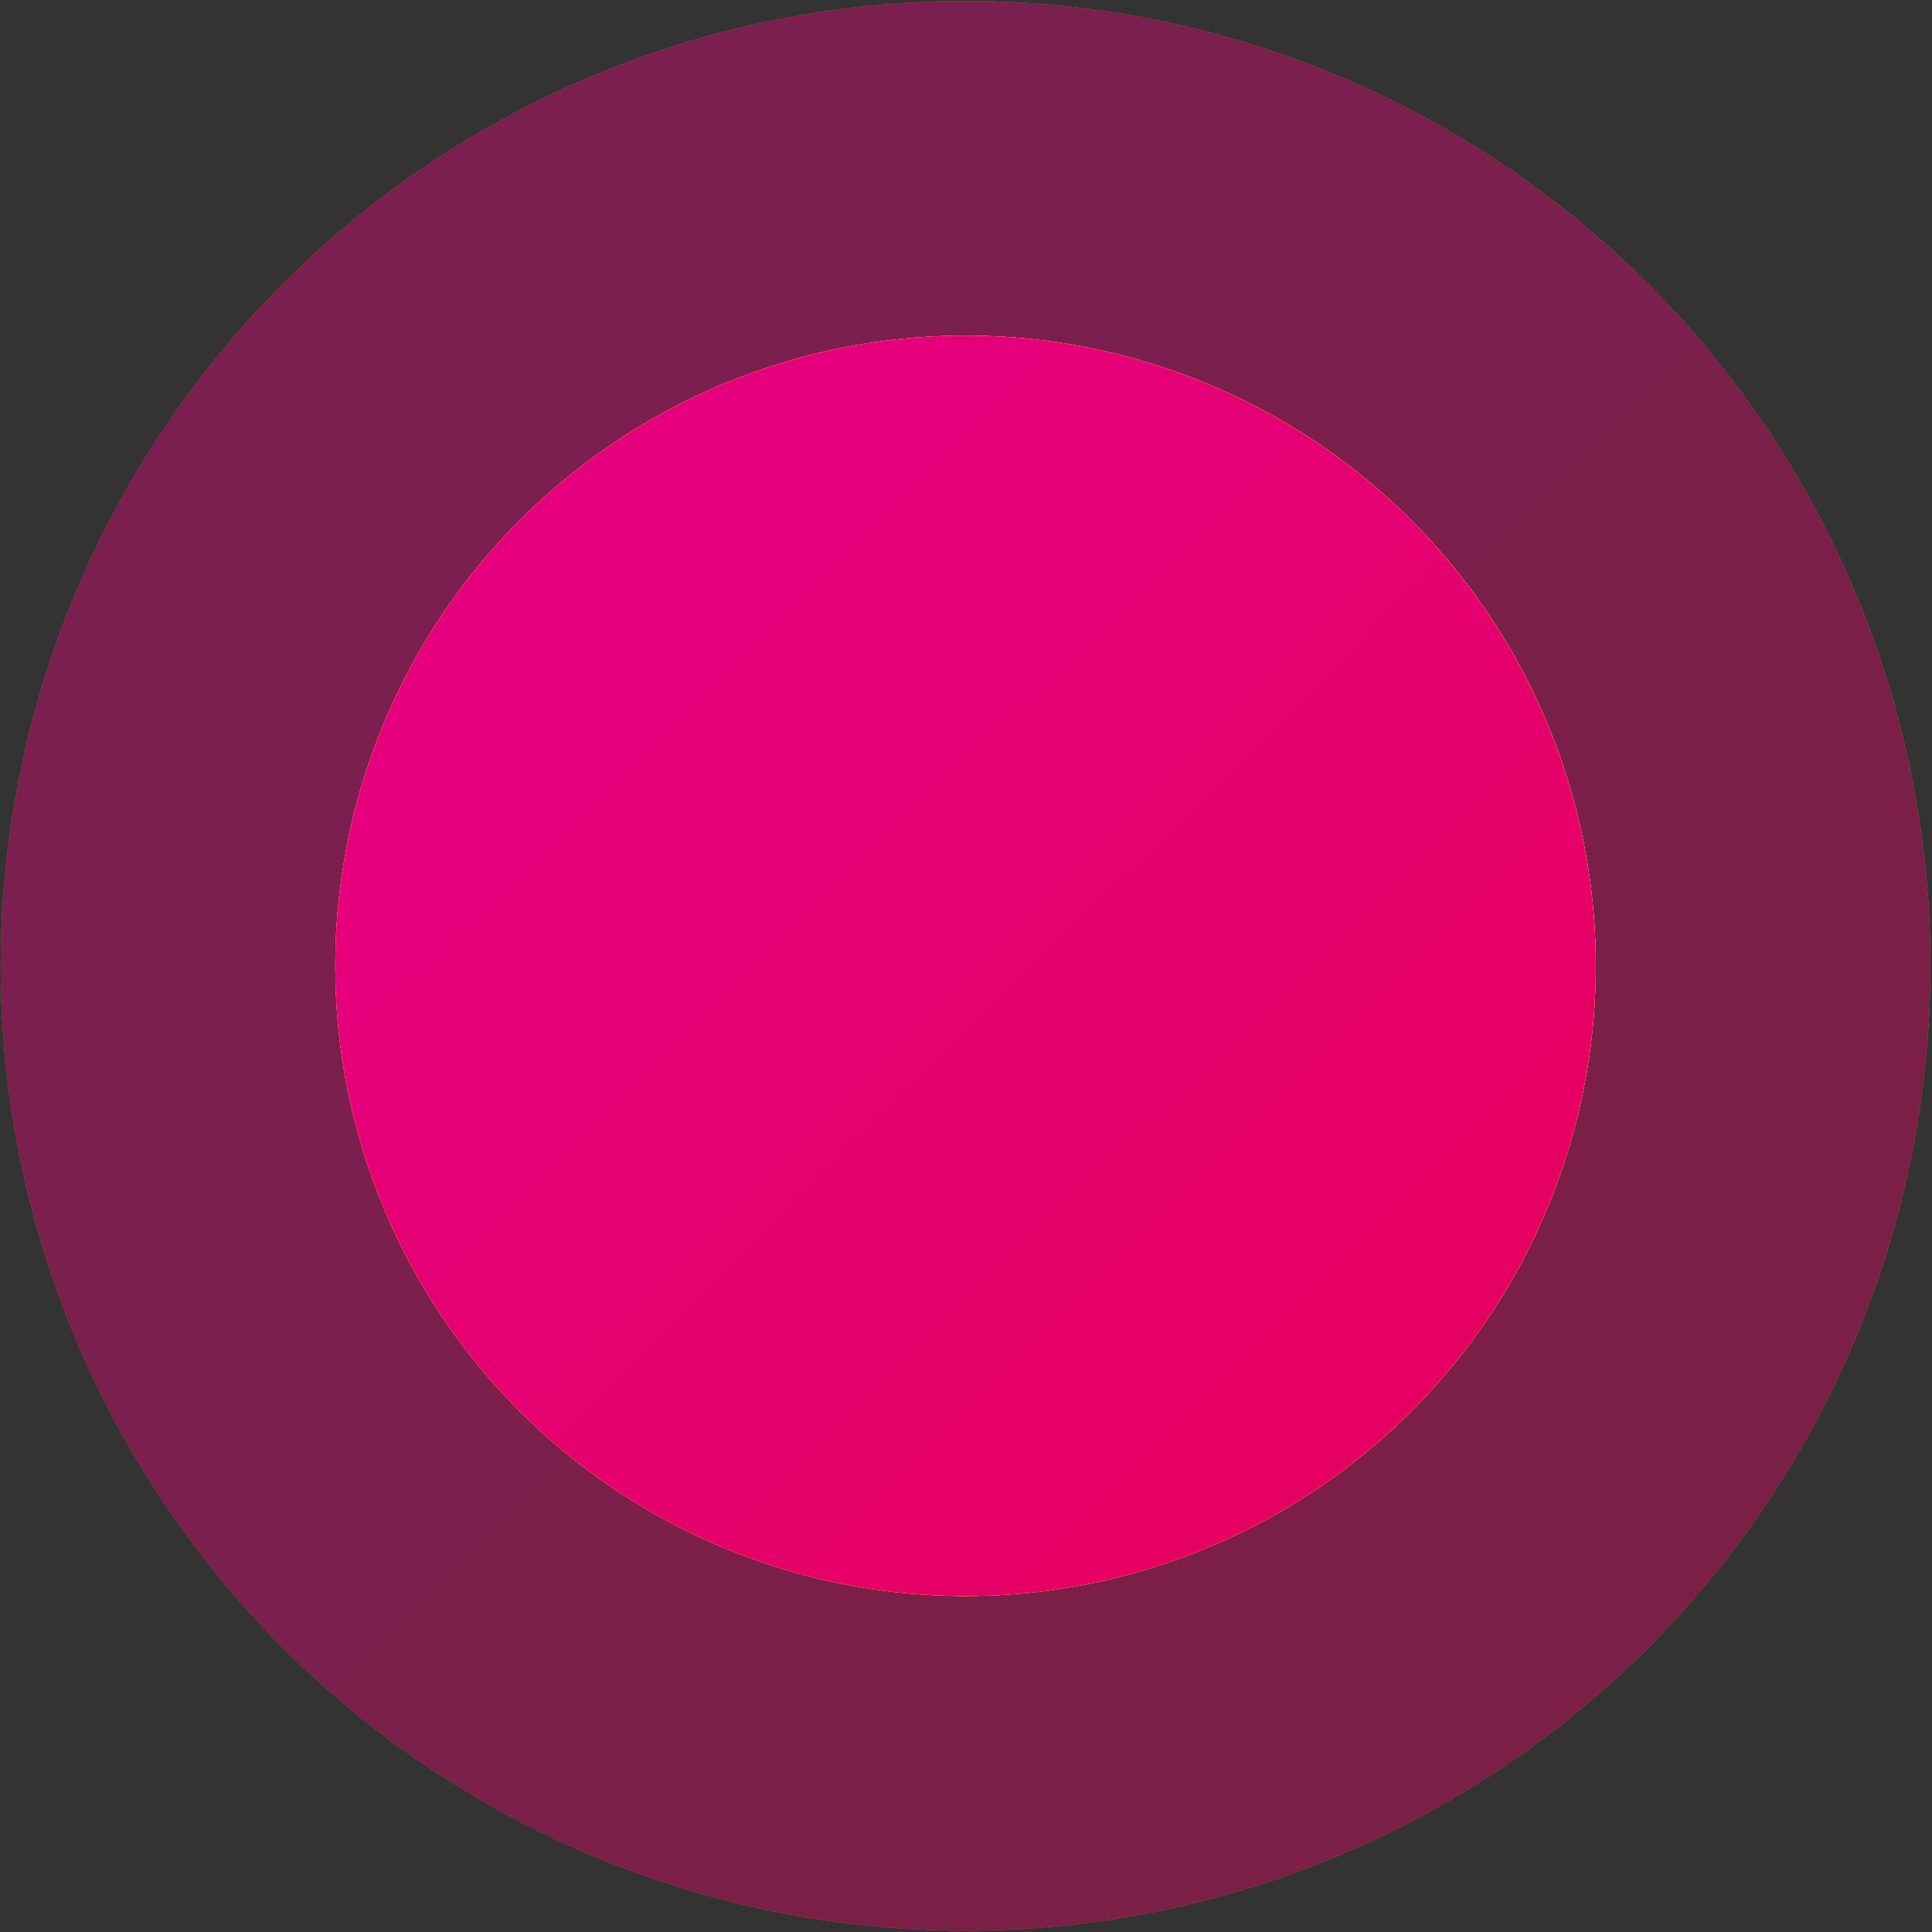 <?xml version="1.0" encoding="UTF-8"?> <svg xmlns="http://www.w3.org/2000/svg" width="1022" height="1022" viewBox="0 0 1022 1022" fill="none"><rect x="0" y="0" width="1022" height="1022" fill="#333333" stroke="none"/> <g opacity="0.4"> <circle cx="510.751" cy="510.907" r="510.383" fill="url(#paint0_linear)"></circle> <circle cx="510.751" cy="510.907" r="510.383" fill="url(#paint1_linear)"></circle> <circle cx="510.751" cy="510.907" r="510.383" fill="url(#paint2_linear)"></circle> <circle cx="510.751" cy="510.907" r="510.383" fill="url(#paint3_linear)"></circle> <circle cx="510.751" cy="510.907" r="510.383" fill="url(#paint4_linear)"></circle> </g> <circle cx="510.751" cy="510.907" r="333.379" fill="#C4C4C4"></circle> <circle cx="510.751" cy="510.907" r="333.379" fill="url(#paint5_linear)"></circle> <circle cx="510.751" cy="510.907" r="333.379" fill="url(#paint6_linear)"></circle> <circle cx="510.751" cy="510.907" r="333.379" fill="url(#paint7_linear)"></circle> <circle cx="510.751" cy="510.907" r="333.379" fill="url(#paint8_linear)"></circle> <circle cx="510.751" cy="510.907" r="333.379" fill="url(#paint9_linear)"></circle> <circle cx="510.751" cy="510.907" r="333.379" fill="url(#paint10_linear)"></circle> <defs> <linearGradient id="paint0_linear" x1="1354.88" y1="510.907" x2="-204.984" y2="1503.75" gradientUnits="userSpaceOnUse"> <stop stop-color="#FF1919"></stop> <stop offset="0" stop-color="#FF0000"></stop> <stop offset="1" stop-color="#B90000"></stop> </linearGradient> <linearGradient id="paint1_linear" x1="1076.06" y1="-403.265" x2="-297.72" y2="-3.77" gradientUnits="userSpaceOnUse"> <stop stop-color="#FCEFDB"></stop> <stop offset="1" stop-color="#F0BA63"></stop> </linearGradient> <linearGradient id="paint2_linear" x1="1108.43" y1="660.443" x2="-210.749" y2="1494.98" gradientUnits="userSpaceOnUse"> <stop stop-color="#FF1919"></stop> <stop offset="0" stop-color="#FF0000"></stop> <stop offset="1" stop-color="#B90000"></stop> </linearGradient> <linearGradient id="paint3_linear" x1="-295.402" y1="888.989" x2="1229.52" y2="113.821" gradientUnits="userSpaceOnUse"> <stop stop-color="#FFC400"></stop> <stop offset="1" stop-color="#FFE600"></stop> </linearGradient> <linearGradient id="paint4_linear" x1="556.186" y1="-132.23" x2="1519.26" y2="837.586" gradientUnits="userSpaceOnUse"> <stop stop-color="#E6007E"></stop> <stop offset="1" stop-color="#E60053"></stop> </linearGradient> <linearGradient id="paint5_linear" x1="723.447" y1="571.584" x2="174.643" y2="647.373" gradientUnits="userSpaceOnUse"> <stop stop-color="#F17E7E"></stop> <stop offset="1" stop-color="#D63C3C"></stop> </linearGradient> <linearGradient id="paint6_linear" x1="901.154" y1="608.583" x2="39.472" y2="1153.7" gradientUnits="userSpaceOnUse"> <stop stop-color="#FF1919"></stop> <stop offset="0" stop-color="#FF0000"></stop> <stop offset="1" stop-color="#B90000"></stop> </linearGradient> <linearGradient id="paint7_linear" x1="880.007" y1="-86.225" x2="-17.337" y2="174.723" gradientUnits="userSpaceOnUse"> <stop stop-color="#FCEFDB"></stop> <stop offset="1" stop-color="#F0BA63"></stop> </linearGradient> <linearGradient id="paint8_linear" x1="901.154" y1="608.583" x2="39.472" y2="1153.7" gradientUnits="userSpaceOnUse"> <stop stop-color="#FF1919"></stop> <stop offset="0" stop-color="#FF0000"></stop> <stop offset="1" stop-color="#B90000"></stop> </linearGradient> <linearGradient id="paint9_linear" x1="-15.823" y1="757.868" x2="980.247" y2="251.533" gradientUnits="userSpaceOnUse"> <stop stop-color="#FFC400"></stop> <stop offset="1" stop-color="#FFE600"></stop> </linearGradient> <linearGradient id="paint10_linear" x1="540.43" y1="90.814" x2="1169.5" y2="724.292" gradientUnits="userSpaceOnUse"> <stop stop-color="#E6007E"></stop> <stop offset="1" stop-color="#E60053"></stop> </linearGradient> </defs> </svg> 